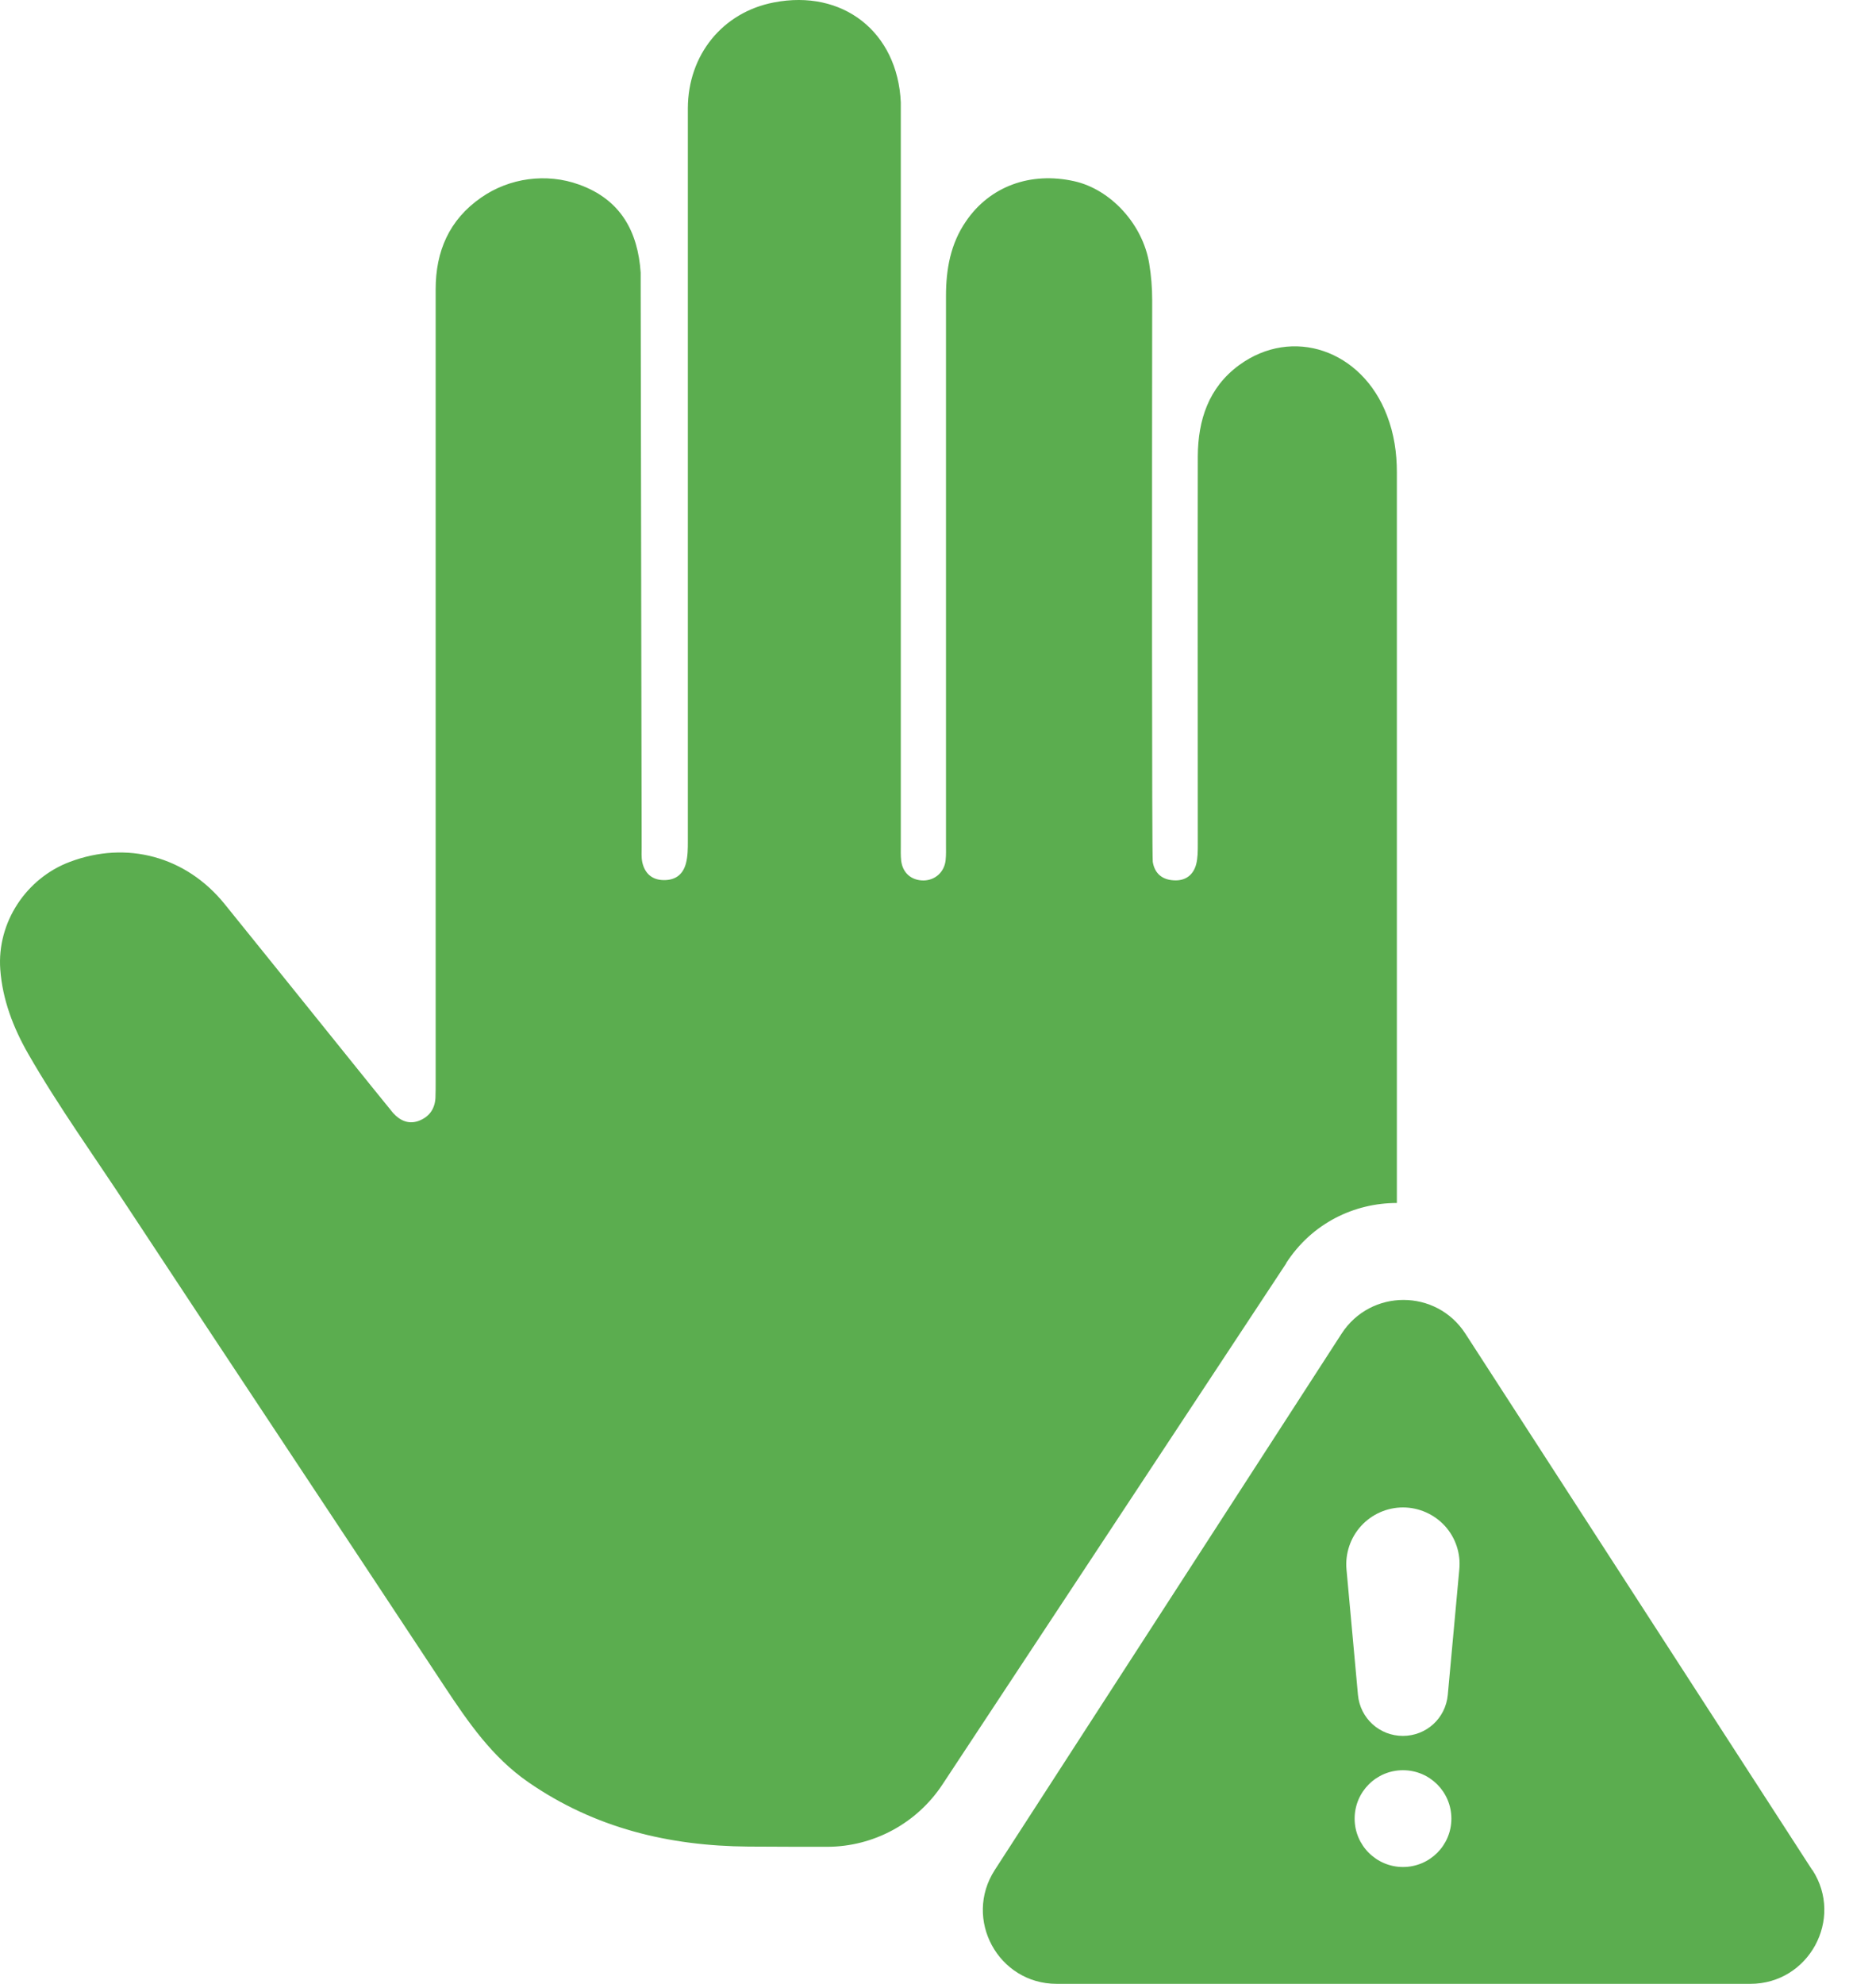 <svg width="35" height="37" viewBox="0 0 35 37" fill="none" xmlns="http://www.w3.org/2000/svg">
<path d="M23.993 23.561C24.477 22.81 25.269 22.436 26.061 22.436C26.061 20.764 26.061 11.816 26.061 8.813C26.061 8.446 26.009 8.091 25.876 7.747C25.41 6.527 24.111 6.083 23.116 6.811C22.547 7.229 22.351 7.836 22.347 8.509C22.343 10.921 22.347 13.333 22.347 15.745C22.347 15.87 22.347 16 22.317 16.118C22.262 16.325 22.11 16.433 21.896 16.418C21.681 16.407 21.541 16.288 21.507 16.074C21.489 15.959 21.492 8.972 21.496 5.598C21.496 5.369 21.478 5.143 21.441 4.918C21.322 4.185 20.723 3.53 20.039 3.379C19.225 3.198 18.467 3.475 18.023 4.126C17.734 4.544 17.649 5.021 17.649 5.52C17.649 8.927 17.649 12.33 17.649 15.737C17.649 15.841 17.653 15.944 17.642 16.044C17.619 16.262 17.449 16.418 17.231 16.421C17.006 16.421 16.843 16.285 16.813 16.055C16.802 15.955 16.806 15.852 16.806 15.748C16.806 11.246 16.806 6.745 16.806 2.243C16.806 2.132 16.806 2.021 16.806 1.91C16.747 0.597 15.726 -0.206 14.435 0.046C13.48 0.231 12.837 1.023 12.833 2.018C12.833 6.575 12.833 11.132 12.833 15.685C12.833 15.826 12.833 15.97 12.796 16.107C12.737 16.322 12.589 16.418 12.378 16.414C12.16 16.41 12.027 16.285 11.982 16.077C11.964 15.985 11.971 15.889 11.971 15.796C11.964 12.304 11.96 8.813 11.953 5.321C11.953 5.243 11.953 5.162 11.953 5.084C11.901 4.326 11.586 3.723 10.802 3.442C10.196 3.223 9.504 3.316 8.975 3.686C8.379 4.1 8.128 4.688 8.128 5.395C8.128 10.322 8.128 15.249 8.128 20.176C8.128 20.279 8.128 20.379 8.124 20.483C8.109 20.694 7.998 20.838 7.802 20.908C7.617 20.971 7.462 20.897 7.336 20.76C7.288 20.709 5.198 18.105 4.192 16.862C3.471 15.97 2.365 15.674 1.303 16.074C0.486 16.381 -0.058 17.206 0.005 18.079C0.046 18.645 0.249 19.17 0.526 19.654C1.096 20.646 1.766 21.574 2.391 22.529C4.351 25.506 6.33 28.476 8.294 31.454C8.735 32.12 9.182 32.771 9.855 33.237C11.095 34.095 12.482 34.428 13.961 34.439C14.52 34.443 14.975 34.443 15.43 34.443C16.295 34.443 17.105 34.006 17.583 33.281L23.997 23.561H23.993Z" fill="#5BAD4F"/>
<path fill-rule="evenodd" clip-rule="evenodd" d="M33.81 34.876L27.34 24.874C26.797 24.034 25.572 24.034 25.029 24.874L18.559 34.876C17.967 35.793 18.625 36.999 19.713 36.999H32.656C33.747 36.999 34.405 35.789 33.814 34.876H33.81ZM26.175 34.82C25.679 34.82 25.273 34.417 25.273 33.918C25.273 33.418 25.676 33.015 26.175 33.015C26.674 33.015 27.078 33.418 27.078 33.918C27.078 34.417 26.674 34.82 26.175 34.82ZM25.335 31.61C25.376 32.046 25.735 32.375 26.175 32.375H26.171C26.612 32.375 26.97 32.046 27.011 31.61L27.226 29.268C27.255 28.972 27.155 28.676 26.956 28.458C26.756 28.24 26.471 28.114 26.175 28.114C25.879 28.114 25.594 28.24 25.395 28.458C25.195 28.676 25.095 28.972 25.121 29.268L25.335 31.61Z" fill="#5BAD4F"/>
</svg>
